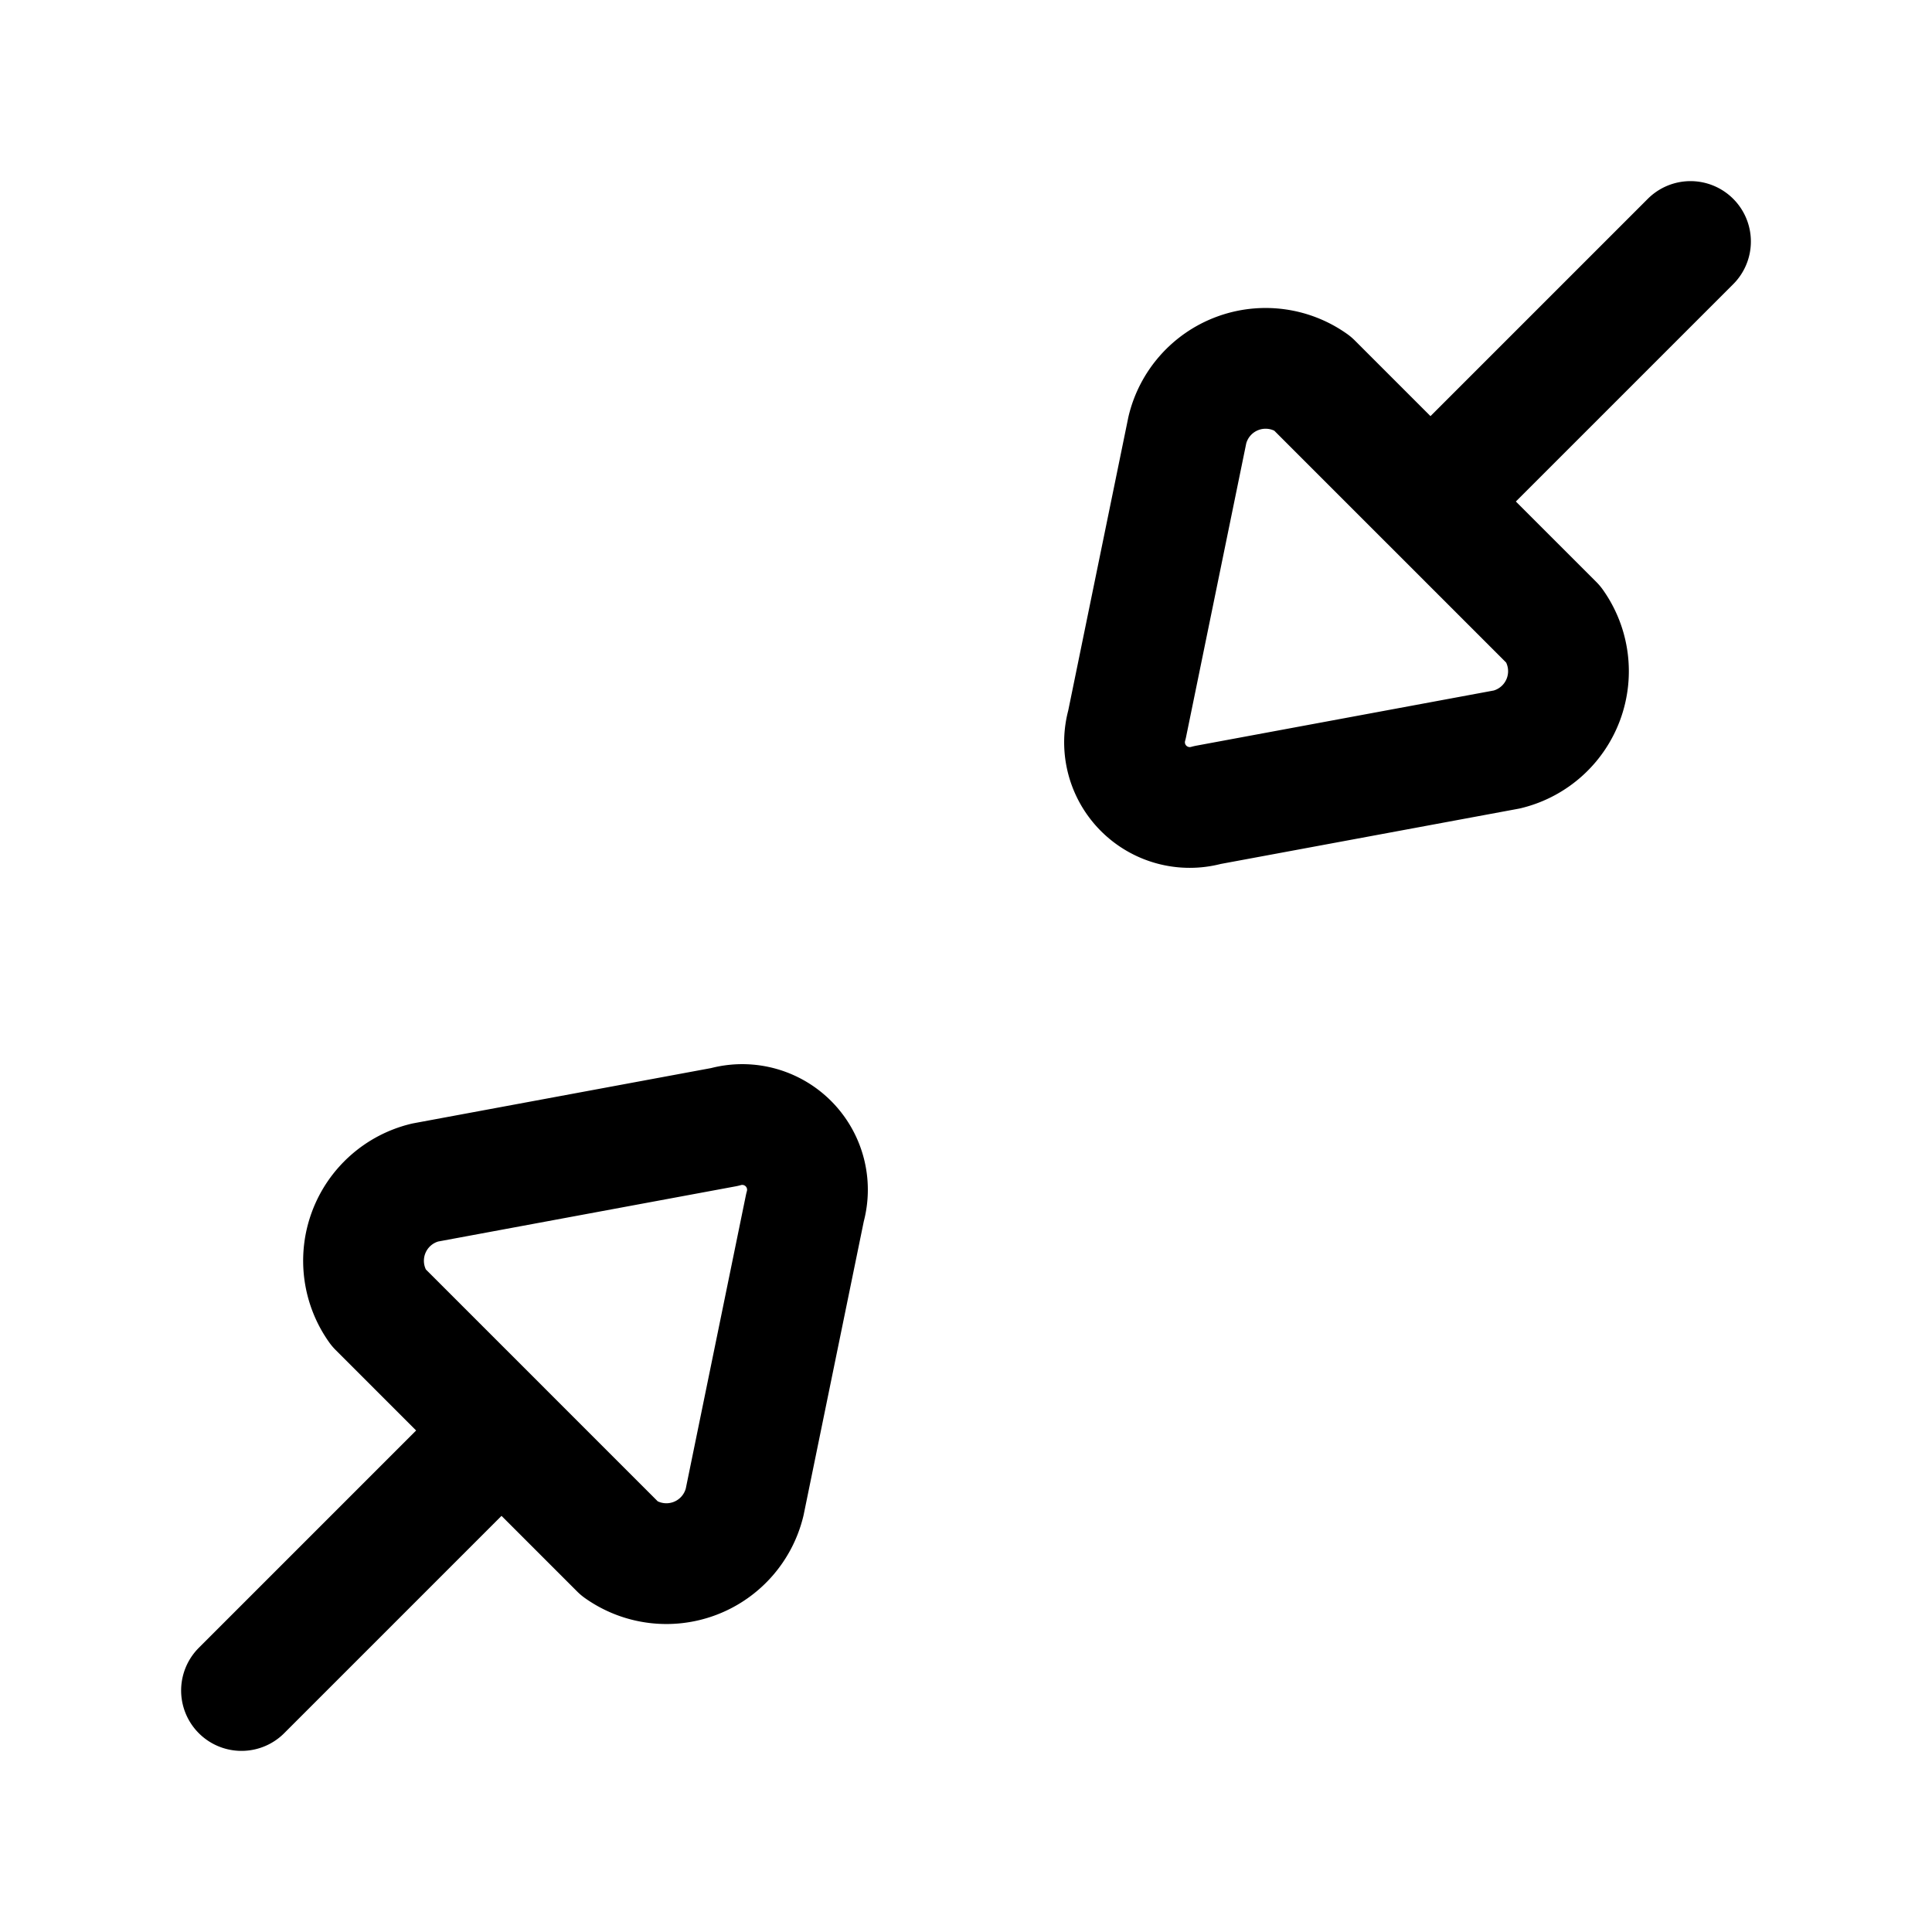 <?xml version="1.0" encoding="utf-8"?>
<svg fill="#000000" width="800px" height="800px" viewBox="0 0 24 24" id="minimize-direction" xmlns="http://www.w3.org/2000/svg" class="icon line"><path id="primary" d="M21,3,18,6m-3,4,3.72-.69a1,1,0,0,0,.58-1.55l-3-3a1,1,0,0,0-1.55.58L14,9A.81.81,0,0,0,15,10ZM3,21l3-3m3-4-3.72.69a1,1,0,0,0-.58,1.55l3,3a1,1,0,0,0,1.55-.58L10,15A.81.81,0,0,0,9,14Z" style="fill: none; stroke: rgb(0, 0, 0); stroke-linecap: round; stroke-linejoin: round; stroke-width: 1.5;"></path></svg>